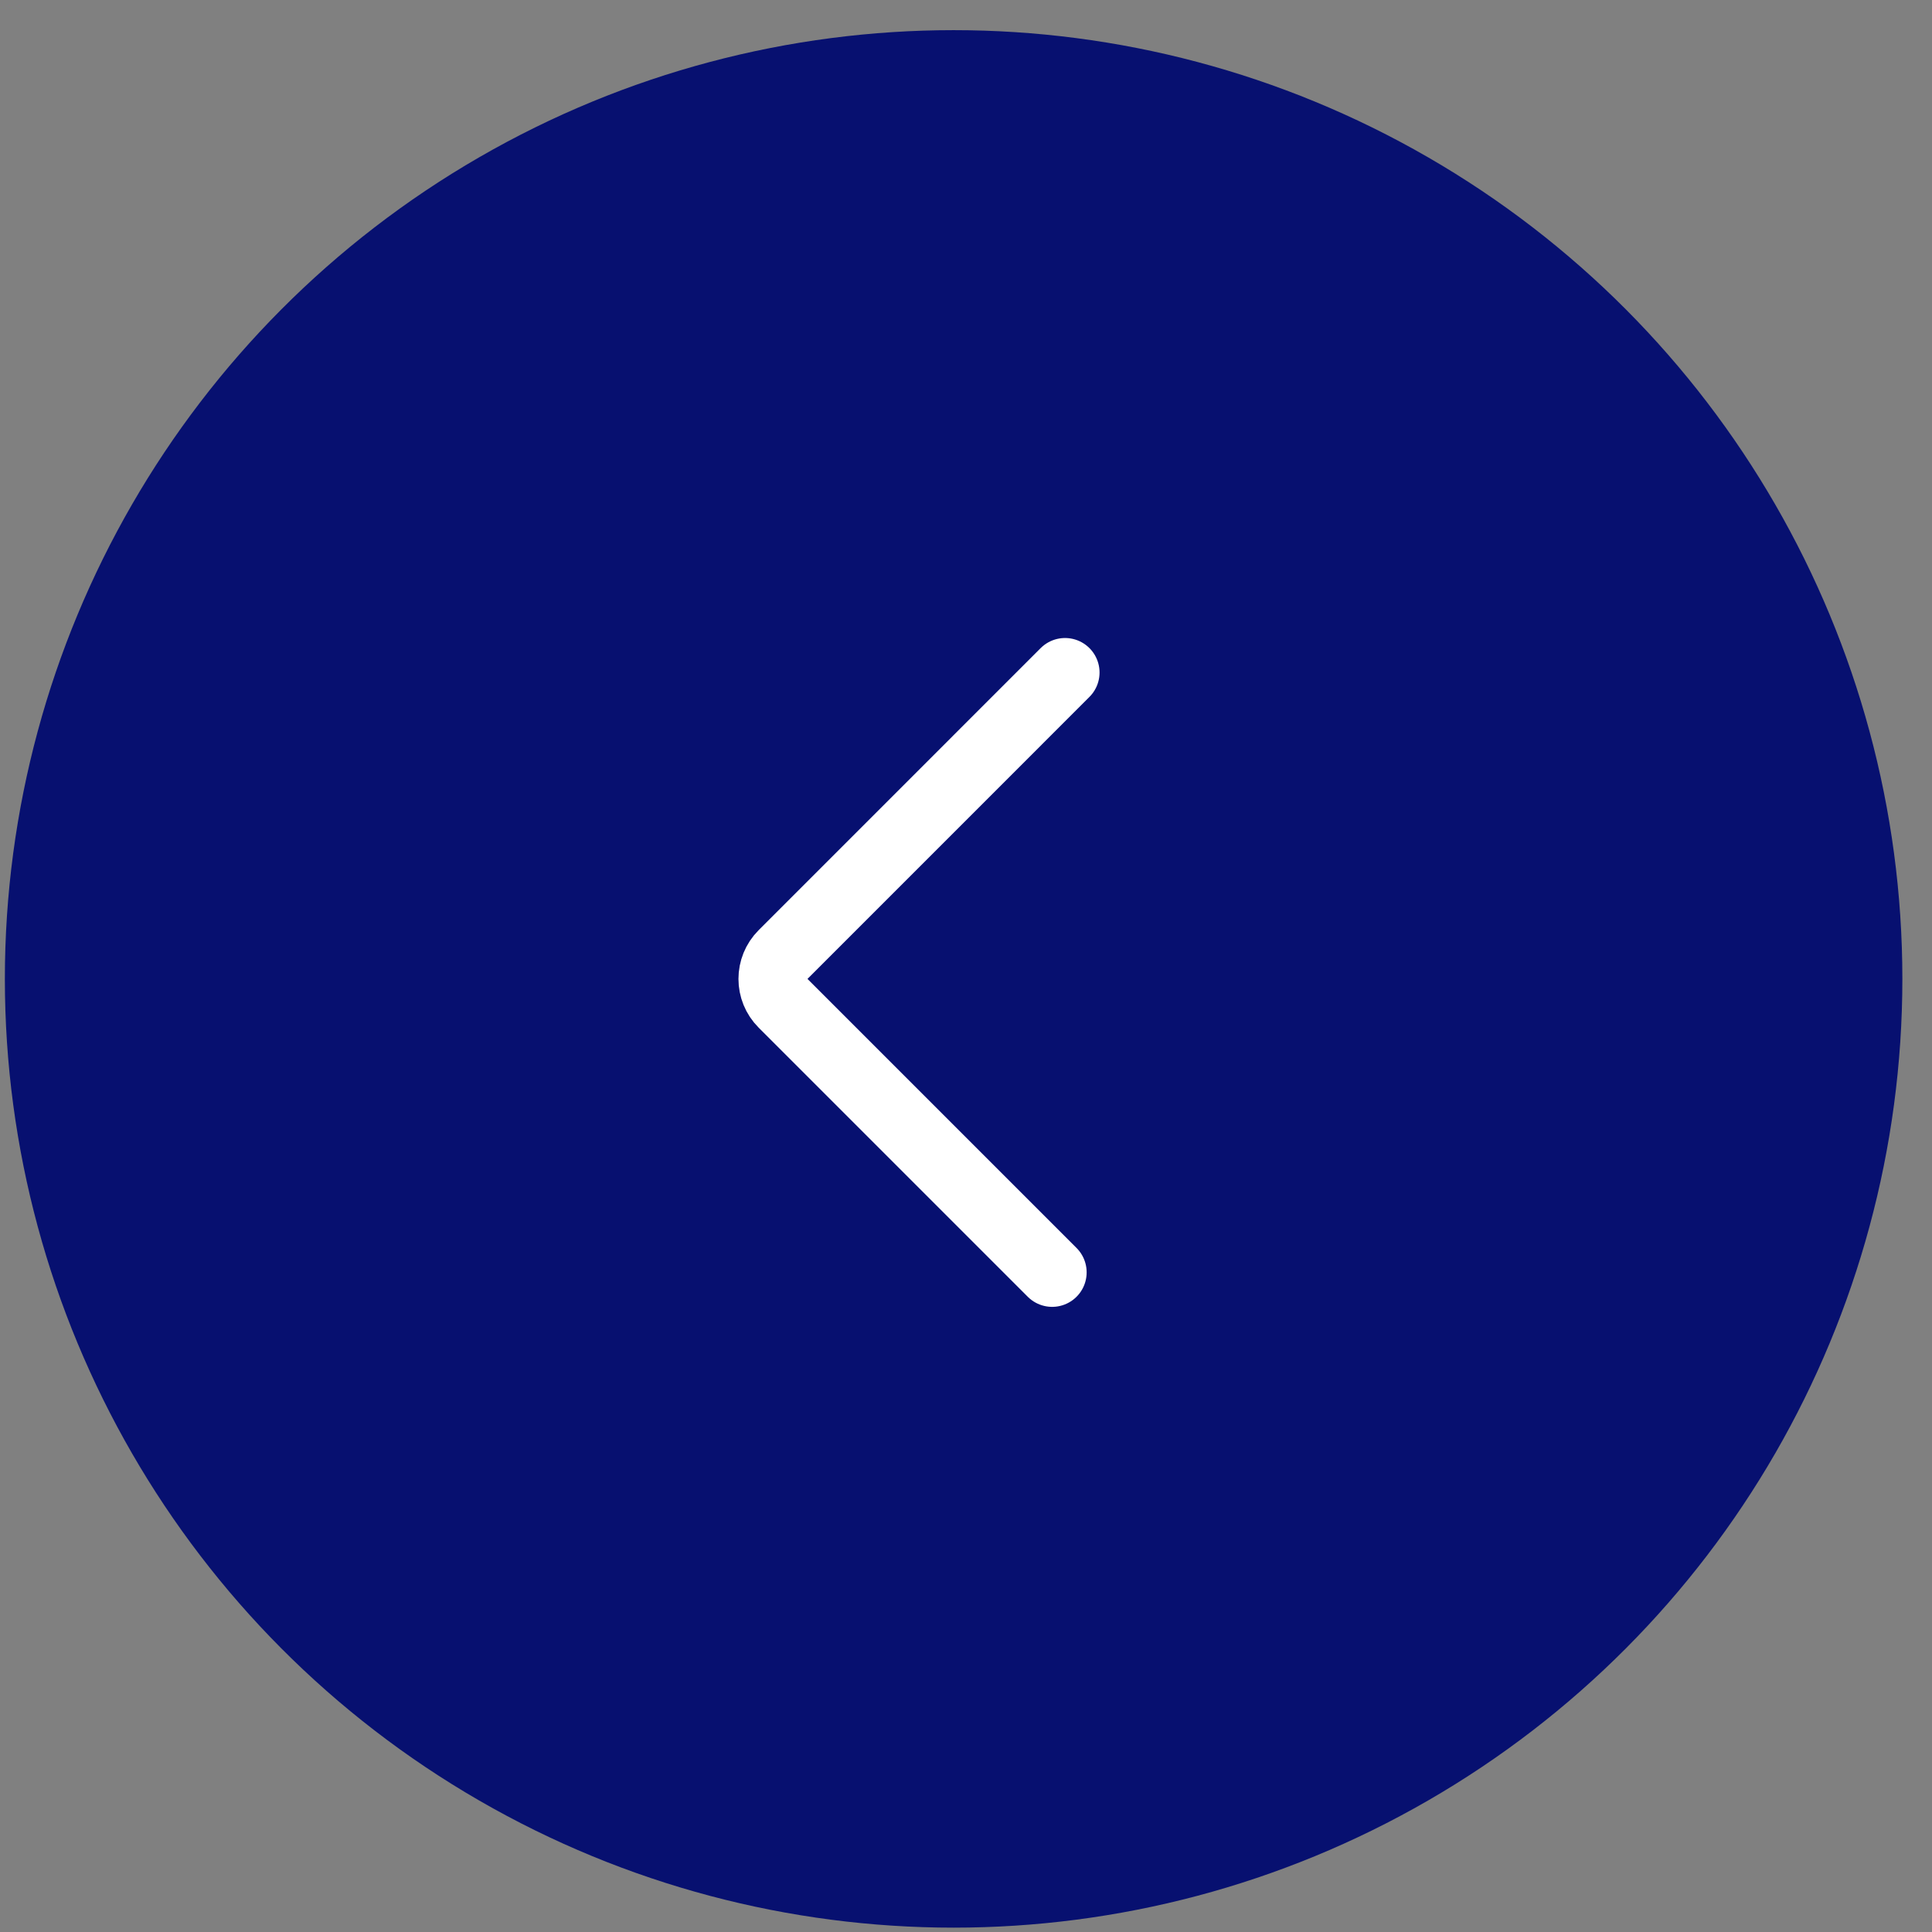 <?xml version="1.0" encoding="UTF-8"?> <svg xmlns="http://www.w3.org/2000/svg" width="56" height="56" viewBox="0 0 56 56" fill="none"><rect x="0" y="0" width="56" height="56" fill="#808080" stroke="none"/> <circle cx="27.641" cy="28.374" r="27.5" fill="#071070"></circle> <path d="M30.871 19.493L22.698 27.667C22.307 28.058 22.307 28.691 22.698 29.081L30.497 36.88" stroke="white" stroke-width="2" stroke-linecap="round"></path> </svg> 